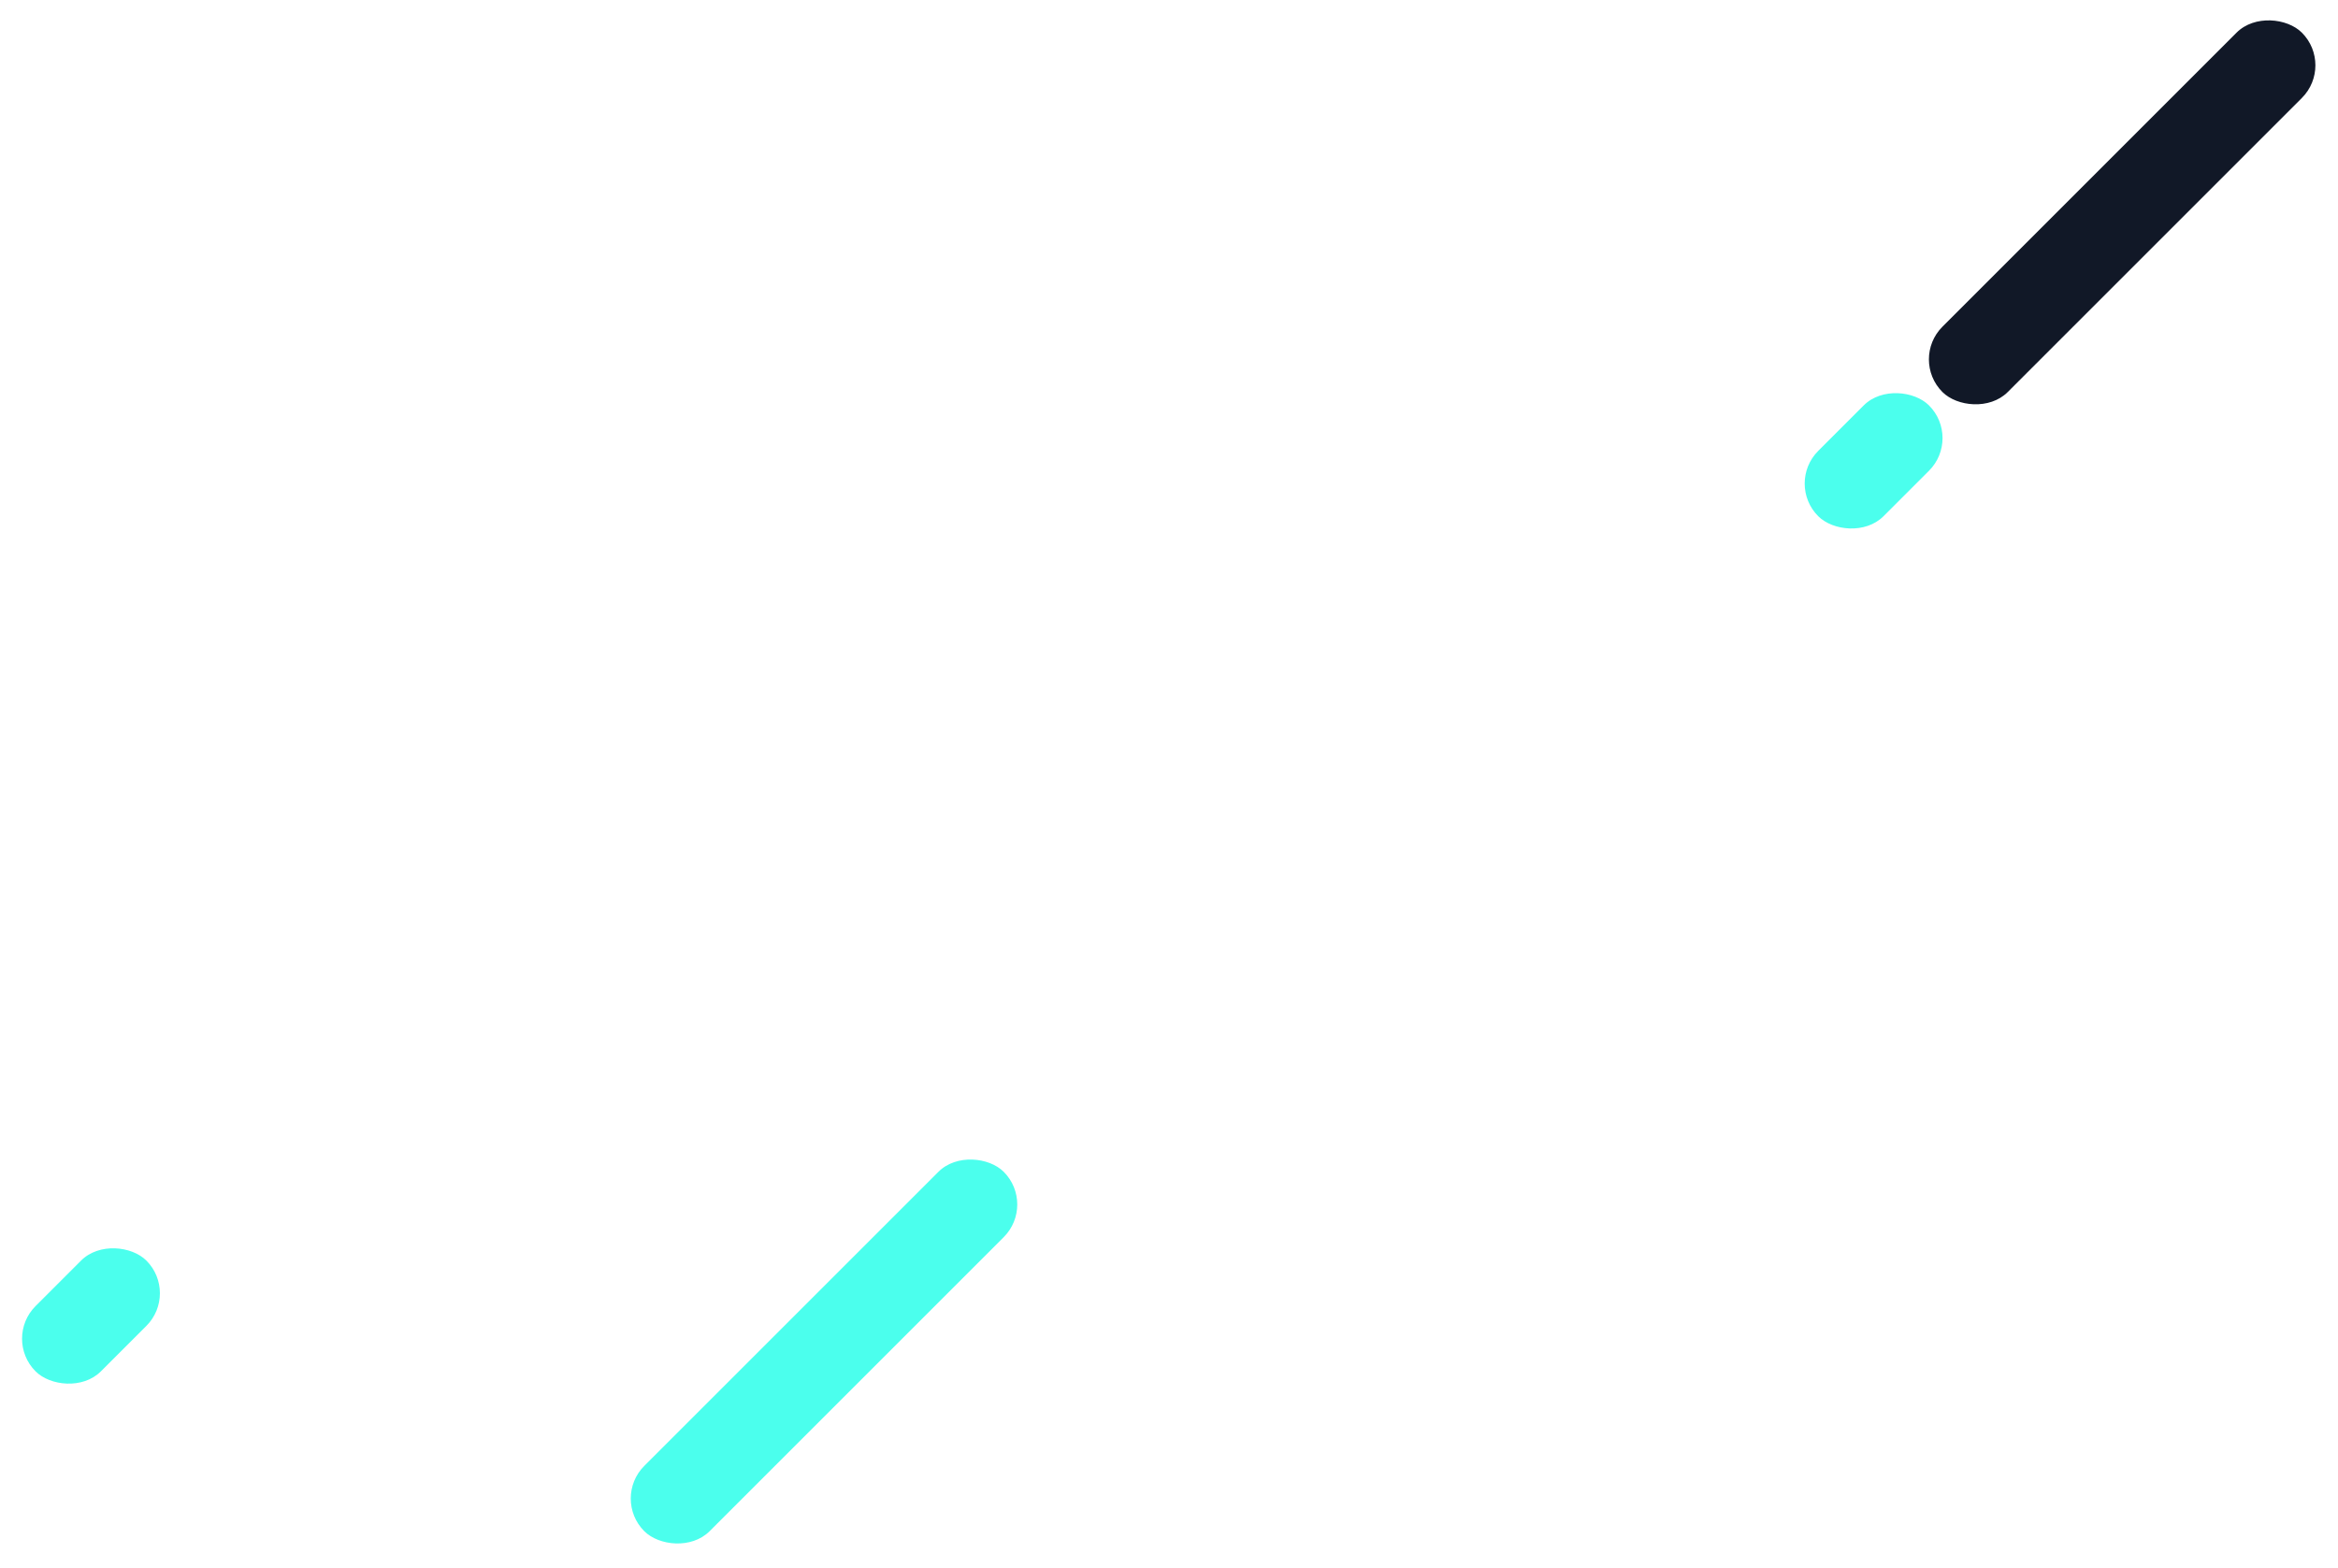 <svg width="474" height="318" viewBox="0 0 474 318" fill="none" xmlns="http://www.w3.org/2000/svg">
<rect x="124" y="303.874" width="103.059" height="18.727" rx="9.364" transform="rotate(-45 124 303.874)" fill="#4BFFED"/>
<rect x="0.592" y="271.462" width="31.767" height="18.727" rx="9.364" transform="rotate(-45 0.592 271.462)" fill="#4BFFED"/>
<rect x="473.297" y="13.242" width="103.059" height="18.727" rx="9.364" transform="rotate(135 473.297 13.242)" fill="#111827"/>
<rect x="397.705" y="88.834" width="31.767" height="18.727" rx="9.364" transform="rotate(135 397.705 88.834)" fill="#4BFFED"/>
</svg>
